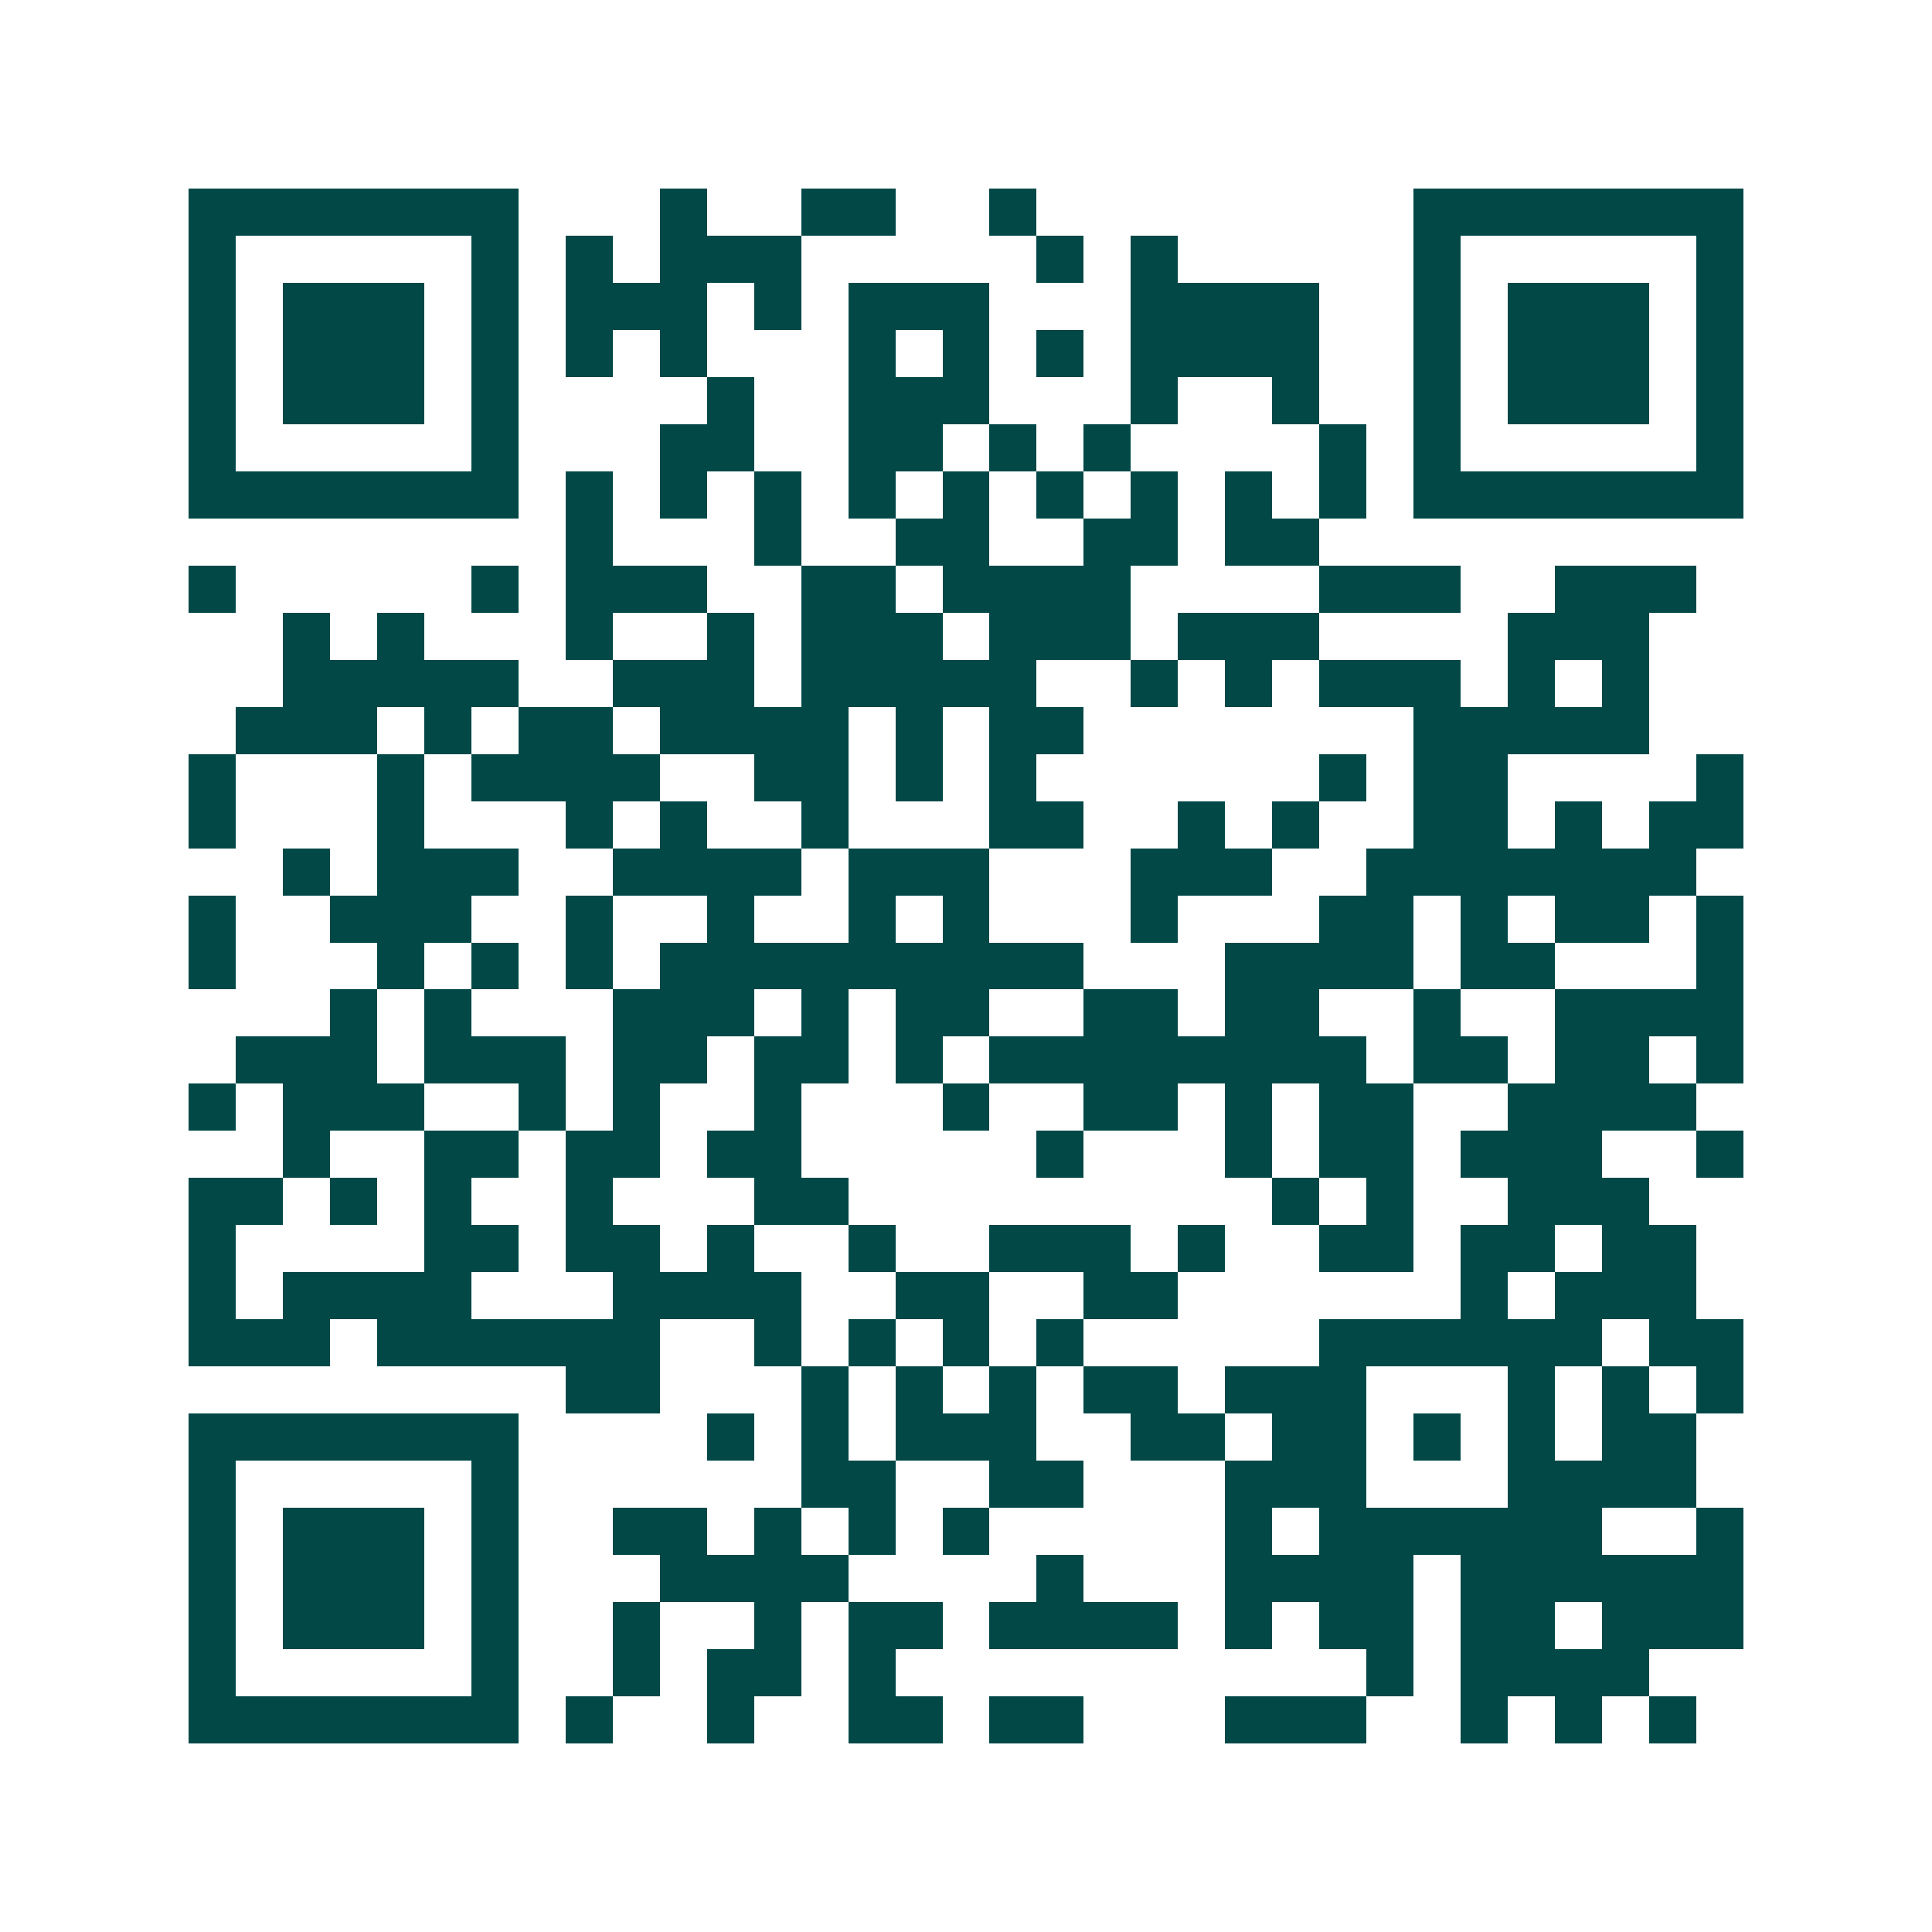 <svg xmlns="http://www.w3.org/2000/svg" width="200" height="200" viewBox="0 0 41 41" shape-rendering="crispEdges"><path fill="#ffffff" d="M0 0h41v41H0z"/><path stroke="#014847" d="M4 4.5h7m3 0h1m2 0h2m2 0h1m8 0h7M4 5.5h1m5 0h1m1 0h1m1 0h3m5 0h1m1 0h1m5 0h1m5 0h1M4 6.5h1m1 0h3m1 0h1m1 0h3m1 0h1m1 0h3m3 0h4m2 0h1m1 0h3m1 0h1M4 7.5h1m1 0h3m1 0h1m1 0h1m1 0h1m3 0h1m1 0h1m1 0h1m1 0h4m2 0h1m1 0h3m1 0h1M4 8.5h1m1 0h3m1 0h1m4 0h1m2 0h3m3 0h1m2 0h1m2 0h1m1 0h3m1 0h1M4 9.5h1m5 0h1m3 0h2m2 0h2m1 0h1m1 0h1m4 0h1m1 0h1m5 0h1M4 10.5h7m1 0h1m1 0h1m1 0h1m1 0h1m1 0h1m1 0h1m1 0h1m1 0h1m1 0h1m1 0h7M12 11.5h1m3 0h1m2 0h2m2 0h2m1 0h2M4 12.5h1m5 0h1m1 0h3m2 0h2m1 0h4m4 0h3m2 0h3M6 13.5h1m1 0h1m3 0h1m2 0h1m1 0h3m1 0h3m1 0h3m4 0h3M6 14.5h5m2 0h3m1 0h5m2 0h1m1 0h1m1 0h3m1 0h1m1 0h1M5 15.5h3m1 0h1m1 0h2m1 0h4m1 0h1m1 0h2m7 0h5M4 16.5h1m3 0h1m1 0h4m2 0h2m1 0h1m1 0h1m6 0h1m1 0h2m4 0h1M4 17.5h1m3 0h1m3 0h1m1 0h1m2 0h1m3 0h2m2 0h1m1 0h1m2 0h2m1 0h1m1 0h2M6 18.5h1m1 0h3m2 0h4m1 0h3m3 0h3m2 0h7M4 19.5h1m2 0h3m2 0h1m2 0h1m2 0h1m1 0h1m3 0h1m3 0h2m1 0h1m1 0h2m1 0h1M4 20.5h1m3 0h1m1 0h1m1 0h1m1 0h9m3 0h4m1 0h2m3 0h1M7 21.5h1m1 0h1m3 0h3m1 0h1m1 0h2m2 0h2m1 0h2m2 0h1m2 0h4M5 22.5h3m1 0h3m1 0h2m1 0h2m1 0h1m1 0h8m1 0h2m1 0h2m1 0h1M4 23.5h1m1 0h3m2 0h1m1 0h1m2 0h1m3 0h1m2 0h2m1 0h1m1 0h2m2 0h4M6 24.5h1m2 0h2m1 0h2m1 0h2m5 0h1m3 0h1m1 0h2m1 0h3m2 0h1M4 25.5h2m1 0h1m1 0h1m2 0h1m3 0h2m9 0h1m1 0h1m2 0h3M4 26.5h1m4 0h2m1 0h2m1 0h1m2 0h1m2 0h3m1 0h1m2 0h2m1 0h2m1 0h2M4 27.5h1m1 0h4m3 0h4m2 0h2m2 0h2m6 0h1m1 0h3M4 28.5h3m1 0h6m2 0h1m1 0h1m1 0h1m1 0h1m5 0h6m1 0h2M12 29.5h2m3 0h1m1 0h1m1 0h1m1 0h2m1 0h3m3 0h1m1 0h1m1 0h1M4 30.5h7m4 0h1m1 0h1m1 0h3m2 0h2m1 0h2m1 0h1m1 0h1m1 0h2M4 31.5h1m5 0h1m6 0h2m2 0h2m3 0h3m3 0h4M4 32.5h1m1 0h3m1 0h1m2 0h2m1 0h1m1 0h1m1 0h1m5 0h1m1 0h6m2 0h1M4 33.5h1m1 0h3m1 0h1m3 0h4m4 0h1m3 0h4m1 0h6M4 34.5h1m1 0h3m1 0h1m2 0h1m2 0h1m1 0h2m1 0h4m1 0h1m1 0h2m1 0h2m1 0h3M4 35.5h1m5 0h1m2 0h1m1 0h2m1 0h1m10 0h1m1 0h4M4 36.5h7m1 0h1m2 0h1m2 0h2m1 0h2m3 0h3m2 0h1m1 0h1m1 0h1"/></svg>
